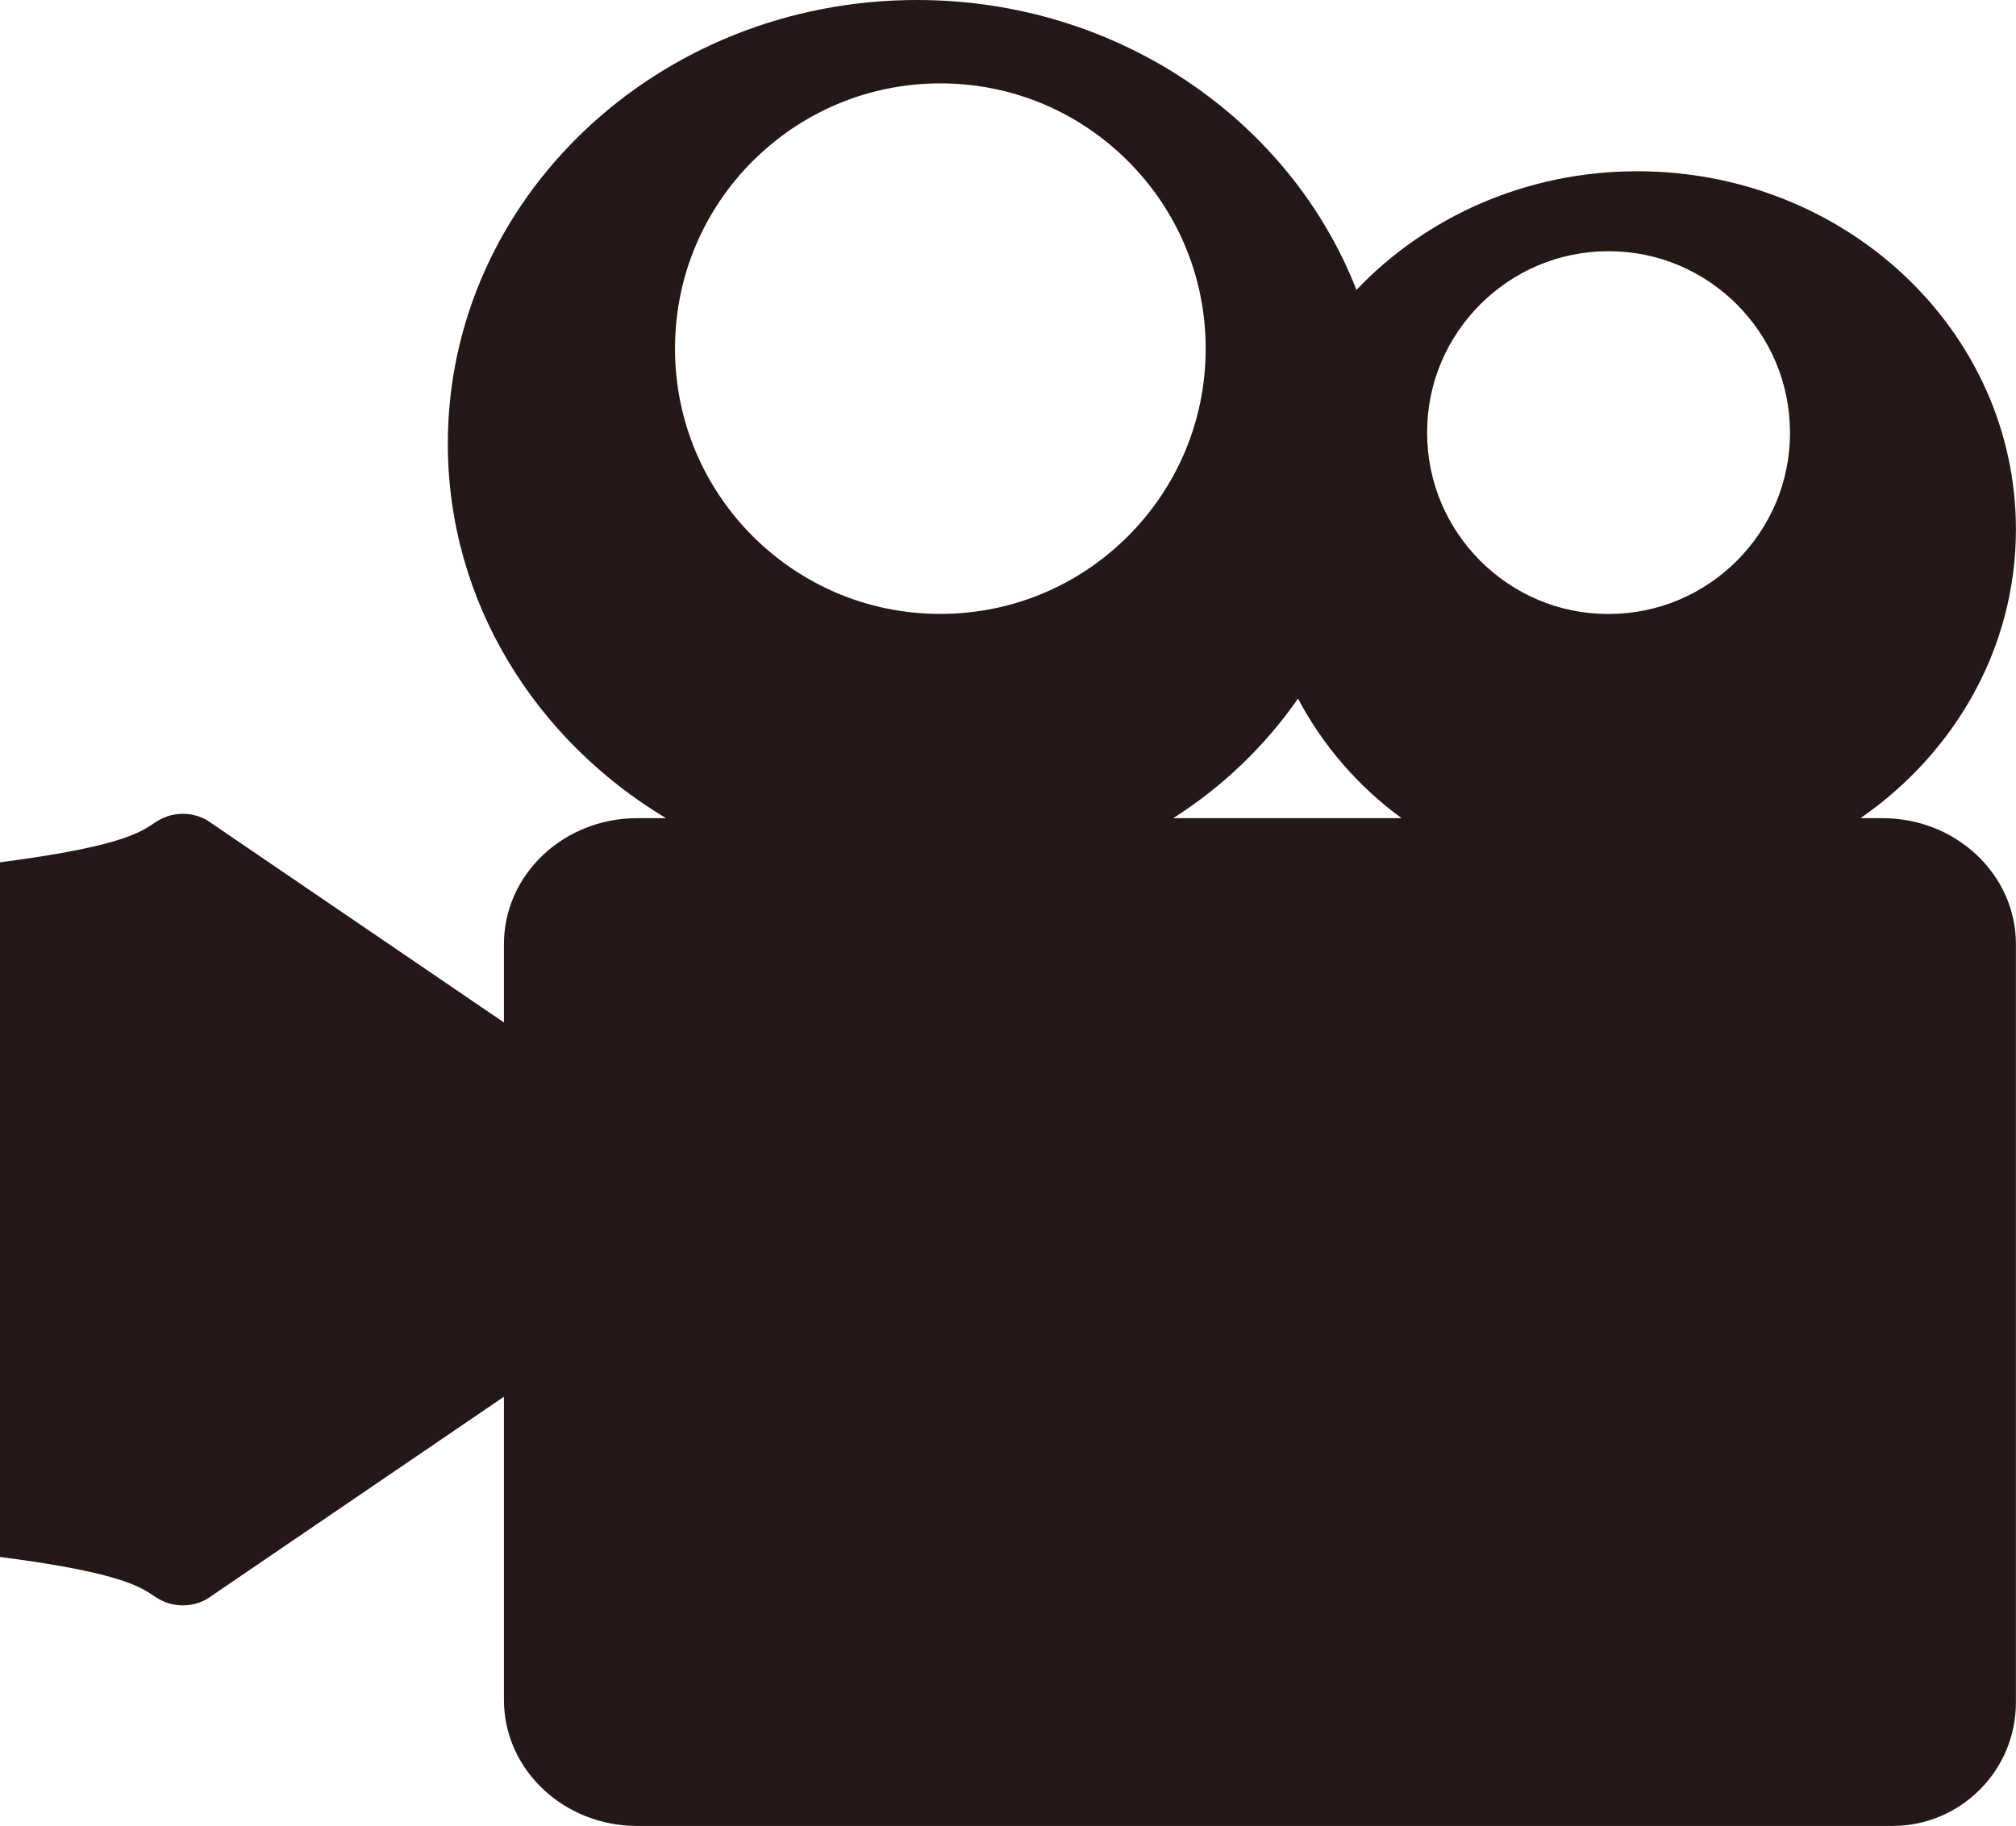 <?xml version="1.0" encoding="UTF-8"?>
<svg id="_レイヤー_1" data-name="レイヤー 1" xmlns="http://www.w3.org/2000/svg" viewBox="0 0 259.39 235">
  <defs>
    <style>
      .cls-1 {
        fill: #231815;
        stroke-width: 0px;
      }
    </style>
  </defs>
  <path class="cls-1" d="m167.01,89.91c3.22,6.1,7.8,11.35,13.33,15.39h-29.39c6.32-4.02,11.79-9.25,16.06-15.39h0ZM96.85,20.73c6.21-6.19,14.68-9.99,24.14-10,9.46,0,17.93,3.8,24.14,10,6.2,6.21,10,14.68,10,24.14,0,9.46-3.81,17.93-10,24.14-6.21,6.2-14.68,9.99-24.14,10-9.46,0-17.93-3.81-24.14-10-6.2-6.21-9.99-14.68-10-24.14,0-9.46,3.8-17.93,10-24.15h0Zm93.61,18.44c4.26-4.24,10.02-6.83,16.5-6.84,6.48,0,12.25,2.6,16.51,6.84,4.24,4.26,6.83,10.03,6.84,16.51,0,6.48-2.6,12.24-6.84,16.5-4.26,4.24-10.02,6.83-16.51,6.84-6.48,0-12.24-2.6-16.5-6.84-4.24-4.26-6.83-10.02-6.84-16.5,0-6.48,2.6-12.25,6.84-16.51h0Zm-125.62,82.35v10.07l-38.19-26.02c-1.93-1.11-4.31-1.11-6.24,0-1.93,1.12-3.12,3.17-20.42,5.41v89.4c17.3,2.23,18.48,4.29,20.42,5.4,1.93,1.11,4.31,1.11,6.24,0l38.19-26.02v39.02c0,8.95,7.67,16.22,17.14,16.22h161.5c8.78,0,15.9-7.12,15.9-15.9v-97.58c0-8.95-7.68-16.22-17.15-16.22h-2.85c12.11-8.38,20-21.89,20-37.17,0-25.46-21.81-46.09-48.72-46.09-14.36,0-27.23,5.91-36.13,15.27C166.02,15.54,143.95,0,117.98,0c-33.34,0-60.36,25.56-60.36,57.11,0,20.29,11.22,38.07,28.07,48.19h-3.71c-9.47,0-17.14,7.26-17.14,16.22h0Z"/>
</svg>